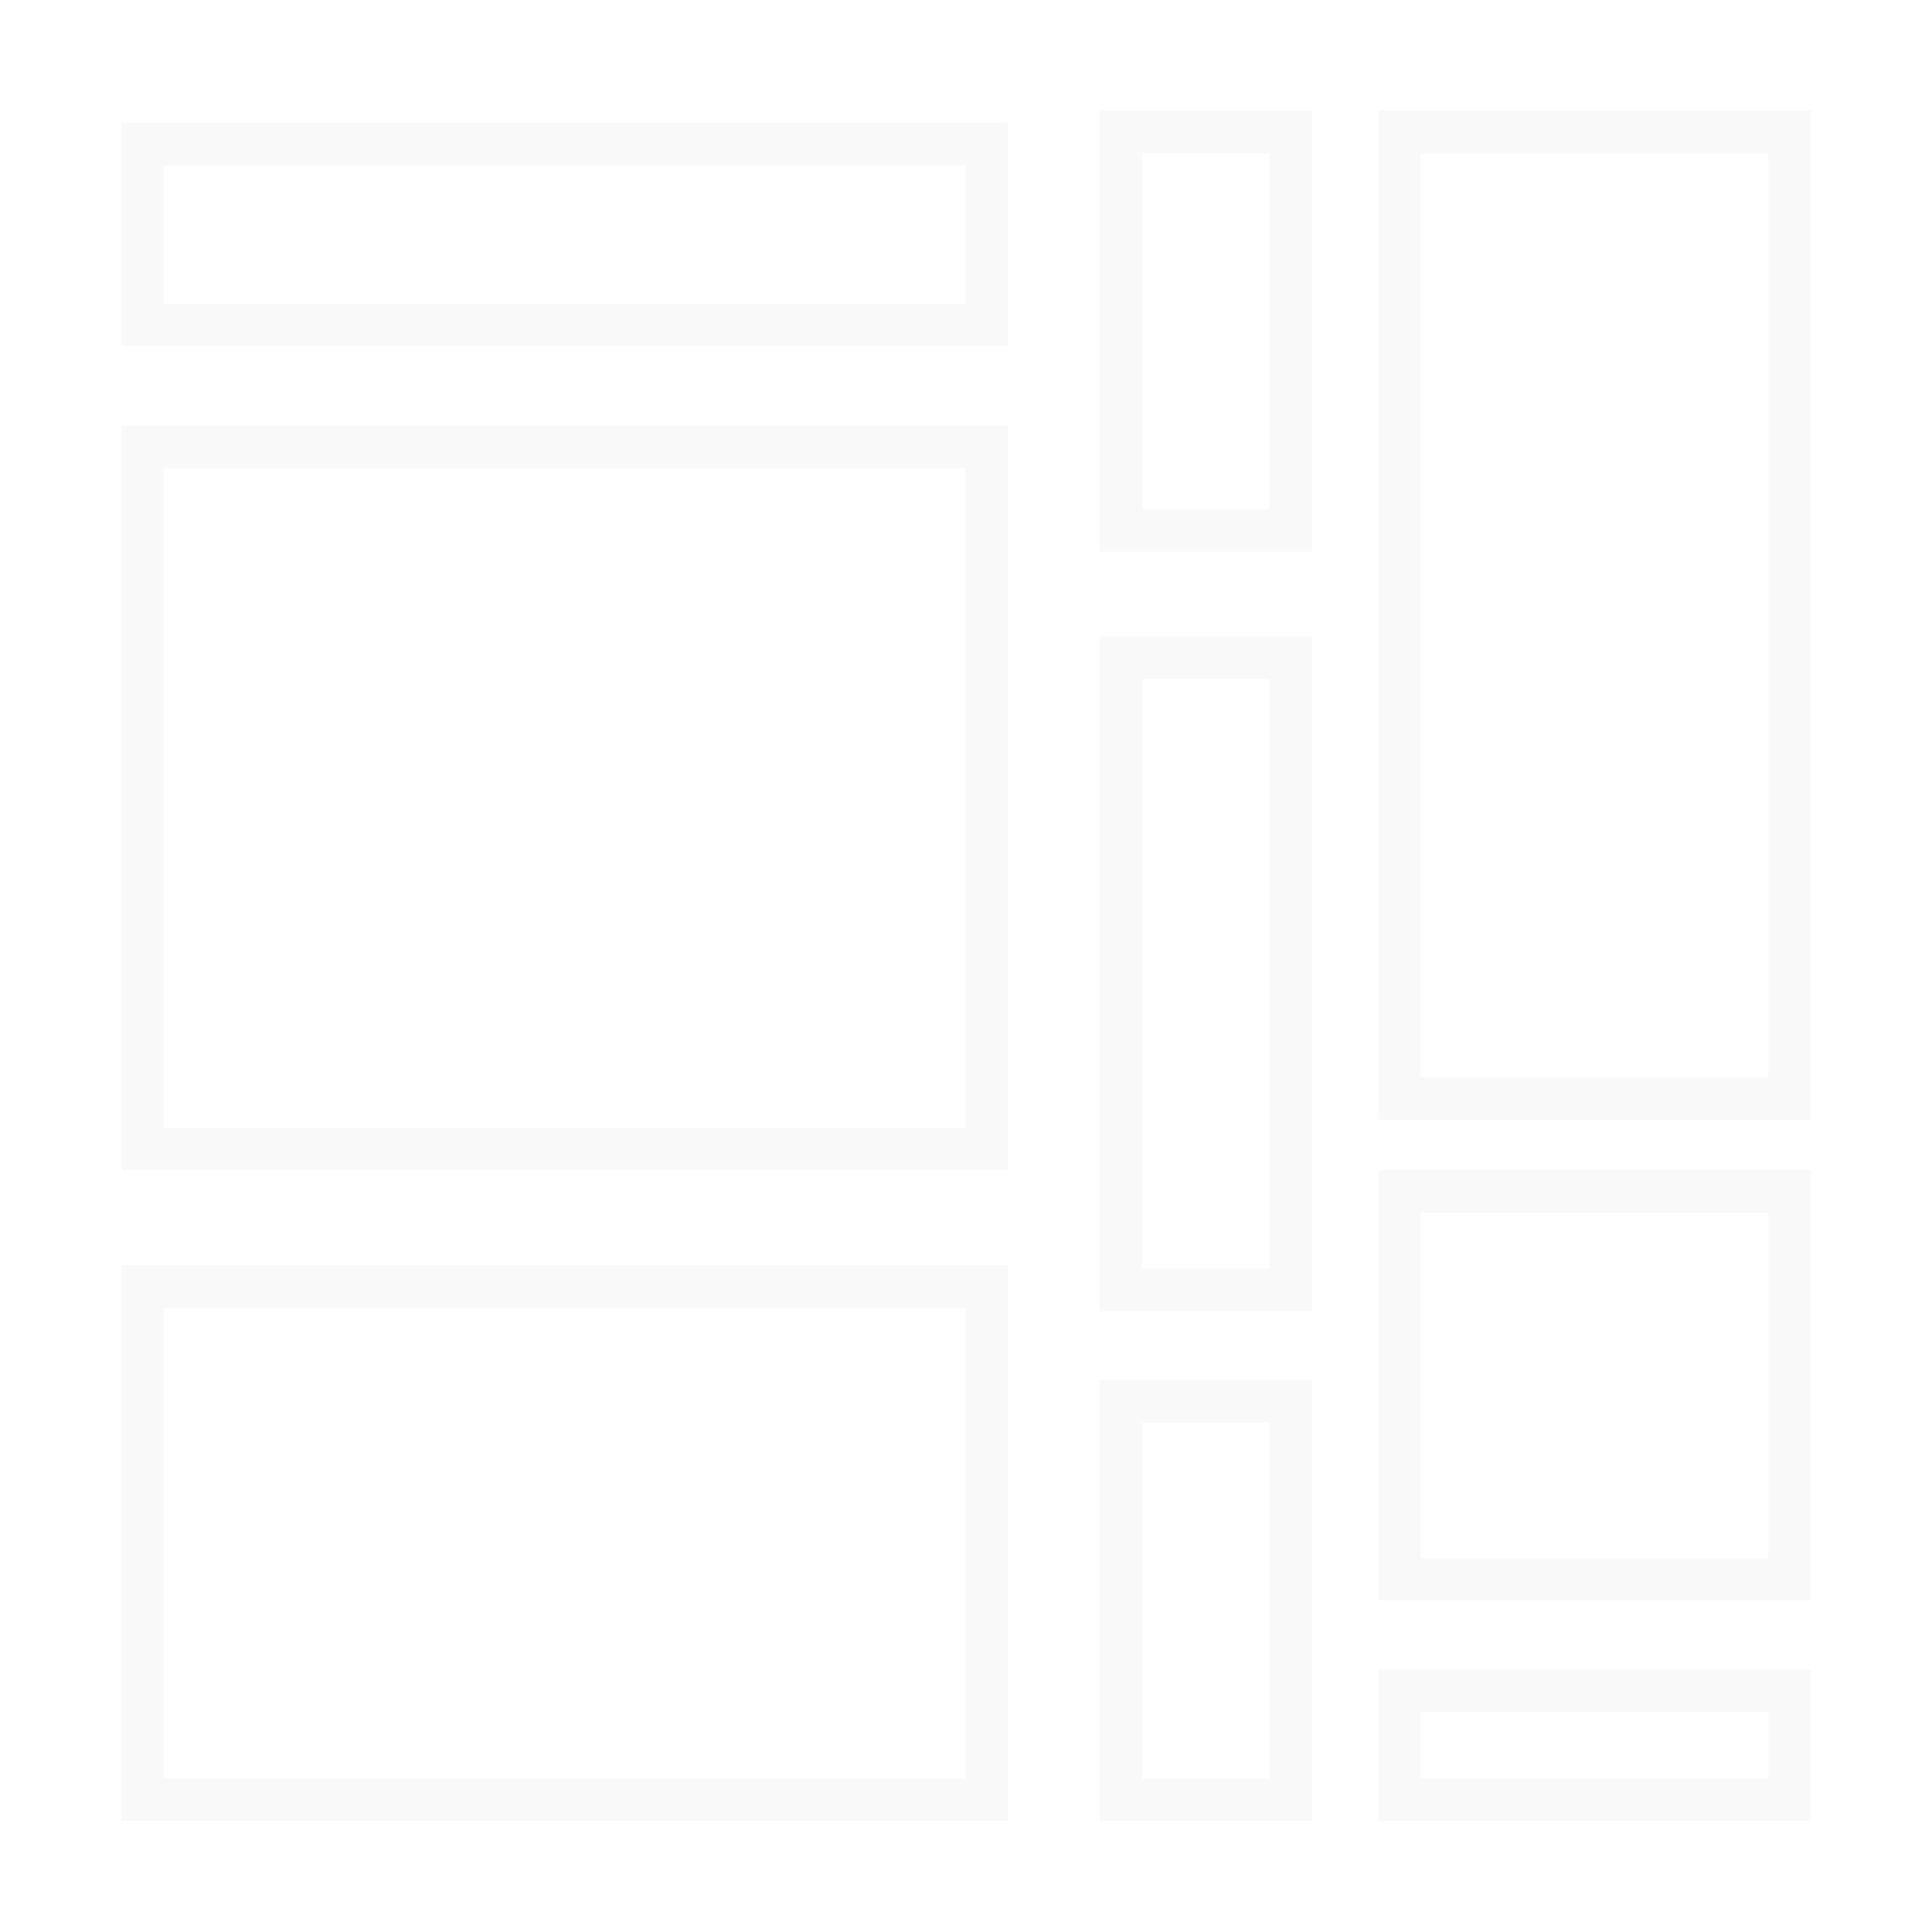 <?xml version="1.0" encoding="UTF-8" standalone="no"?>
<!DOCTYPE svg PUBLIC "-//W3C//DTD SVG 1.1//EN" "http://www.w3.org/Graphics/SVG/1.1/DTD/svg11.dtd">
<svg width="100%" height="100%" viewBox="0 0 2083 2083" version="1.1" xmlns="http://www.w3.org/2000/svg" xmlns:xlink="http://www.w3.org/1999/xlink" xml:space="preserve" xmlns:serif="http://www.serif.com/" style="fill-rule:evenodd;clip-rule:evenodd;stroke-linejoin:round;stroke-miterlimit:2;">
    <g transform="matrix(25,0,0,25,0,0)">
        <g id="ArtBoard1" transform="matrix(1,0,0,1,-67.905,1.002)">
            <rect x="67.905" y="-1.002" width="83.294" height="83.294" style="fill:none;"/>
            <g>
                <g transform="matrix(0.276,0,0,2.278,133.619,-1.859)">
                    <path d="M-33.065,2.469L-66.263,2.469L-66.263,10.819L-33.065,10.819L-33.065,2.469ZM-39.707,3.274L-39.707,10.014C-39.707,10.014 -59.622,10.014 -59.622,10.014C-59.622,10.014 -59.622,3.274 -59.622,3.274L-39.707,3.274Z" style="fill:rgb(128,128,128);fill-opacity:0.05;"/>
                </g>
                <g transform="matrix(0.276,0,0,3.485,133.619,17.841)">
                    <path d="M-33.065,2.469L-66.263,2.469L-66.263,10.819L-33.065,10.819L-33.065,2.469ZM-39.707,2.995L-39.707,10.292C-39.707,10.292 -59.622,10.292 -59.622,10.292C-59.622,10.292 -59.622,2.995 -59.622,2.995L-39.707,2.995Z" style="fill:rgb(128,128,128);fill-opacity:0.05;"/>
                </g>
                <g transform="matrix(0.276,0,0,2.276,133.619,52.901)">
                    <path d="M-33.065,2.469L-66.263,2.469L-66.263,10.819L-33.065,10.819L-33.065,2.469ZM-39.707,3.275L-39.707,10.013C-39.707,10.013 -59.622,10.013 -59.622,10.013C-59.622,10.013 -59.622,3.275 -59.622,3.275L-39.707,3.275Z" style="fill:rgb(128,128,128);fill-opacity:0.05;"/>
                </g>
                <g transform="matrix(0.562,0,0,5.212,164.582,-9.093)">
                    <path d="M-33.065,2.469L-66.263,2.469L-66.263,10.819L-33.065,10.819L-33.065,2.469ZM-36.328,2.821L-36.328,10.467C-36.328,10.467 -63,10.467 -63,10.467C-63,10.467 -63,2.821 -63,2.821L-36.328,2.821Z" style="fill:rgb(128,128,128);fill-opacity:0.05;"/>
                </g>
                <g transform="matrix(0.562,0,0,2.224,164.582,43.967)">
                    <path d="M-33.065,2.469L-66.263,2.469L-66.263,10.819L-33.065,10.819L-33.065,2.469ZM-36.328,3.294L-36.328,9.994C-36.328,9.994 -63,9.994 -63,9.994C-63,9.994 -63,3.294 -63,3.294L-36.328,3.294Z" style="fill:rgb(128,128,128);fill-opacity:0.05;"/>
                </g>
                <g transform="matrix(0.562,0,0,0.782,164.582,69.061)">
                    <path d="M-33.065,2.469L-66.263,2.469L-66.263,10.819L-33.065,10.819L-33.065,2.469ZM-36.328,4.813L-36.328,8.475C-36.328,8.475 -63,8.475 -63,8.475C-63,8.475 -63,4.813 -63,4.813C-63,4.813 -36.328,4.813 -36.328,4.813Z" style="fill:rgb(128,128,128);fill-opacity:0.05;"/>
                </g>
                <g transform="matrix(1.152,0,0,1.152,149.464,1.46)">
                    <path d="M-33.065,2.469L-66.263,2.469L-66.263,10.819L-33.065,10.819L-33.065,2.469ZM-34.656,4.06L-34.656,9.228C-34.656,9.228 -64.673,9.228 -64.673,9.228C-64.673,9.228 -64.673,4.06 -64.673,4.06L-34.656,4.06Z" style="fill:rgb(128,128,128);fill-opacity:0.05;"/>
                </g>
                <g transform="matrix(1.152,0,0,3.844,149.464,7.874)">
                    <path d="M-33.065,2.469L-66.263,2.469L-66.263,10.819L-33.065,10.819L-33.065,2.469ZM-34.656,2.946L-34.656,10.342C-34.656,10.342 -64.673,10.342 -64.673,10.342C-64.673,10.342 -64.673,2.946 -64.673,2.946L-34.656,2.946Z" style="fill:rgb(128,128,128);fill-opacity:0.05;"/>
                </g>
                <g transform="matrix(1.152,0,0,2.87,149.464,46.477)">
                    <path d="M-33.065,2.469L-66.263,2.469L-66.263,10.819L-33.065,10.819L-33.065,2.469ZM-34.656,3.108L-34.656,10.18C-34.656,10.18 -64.673,10.18 -64.673,10.18C-64.673,10.18 -64.673,3.108 -64.673,3.108L-34.656,3.108Z" style="fill:rgb(128,128,128);fill-opacity:0.05;"/>
                </g>
            </g>
        </g>
    </g>
</svg>
